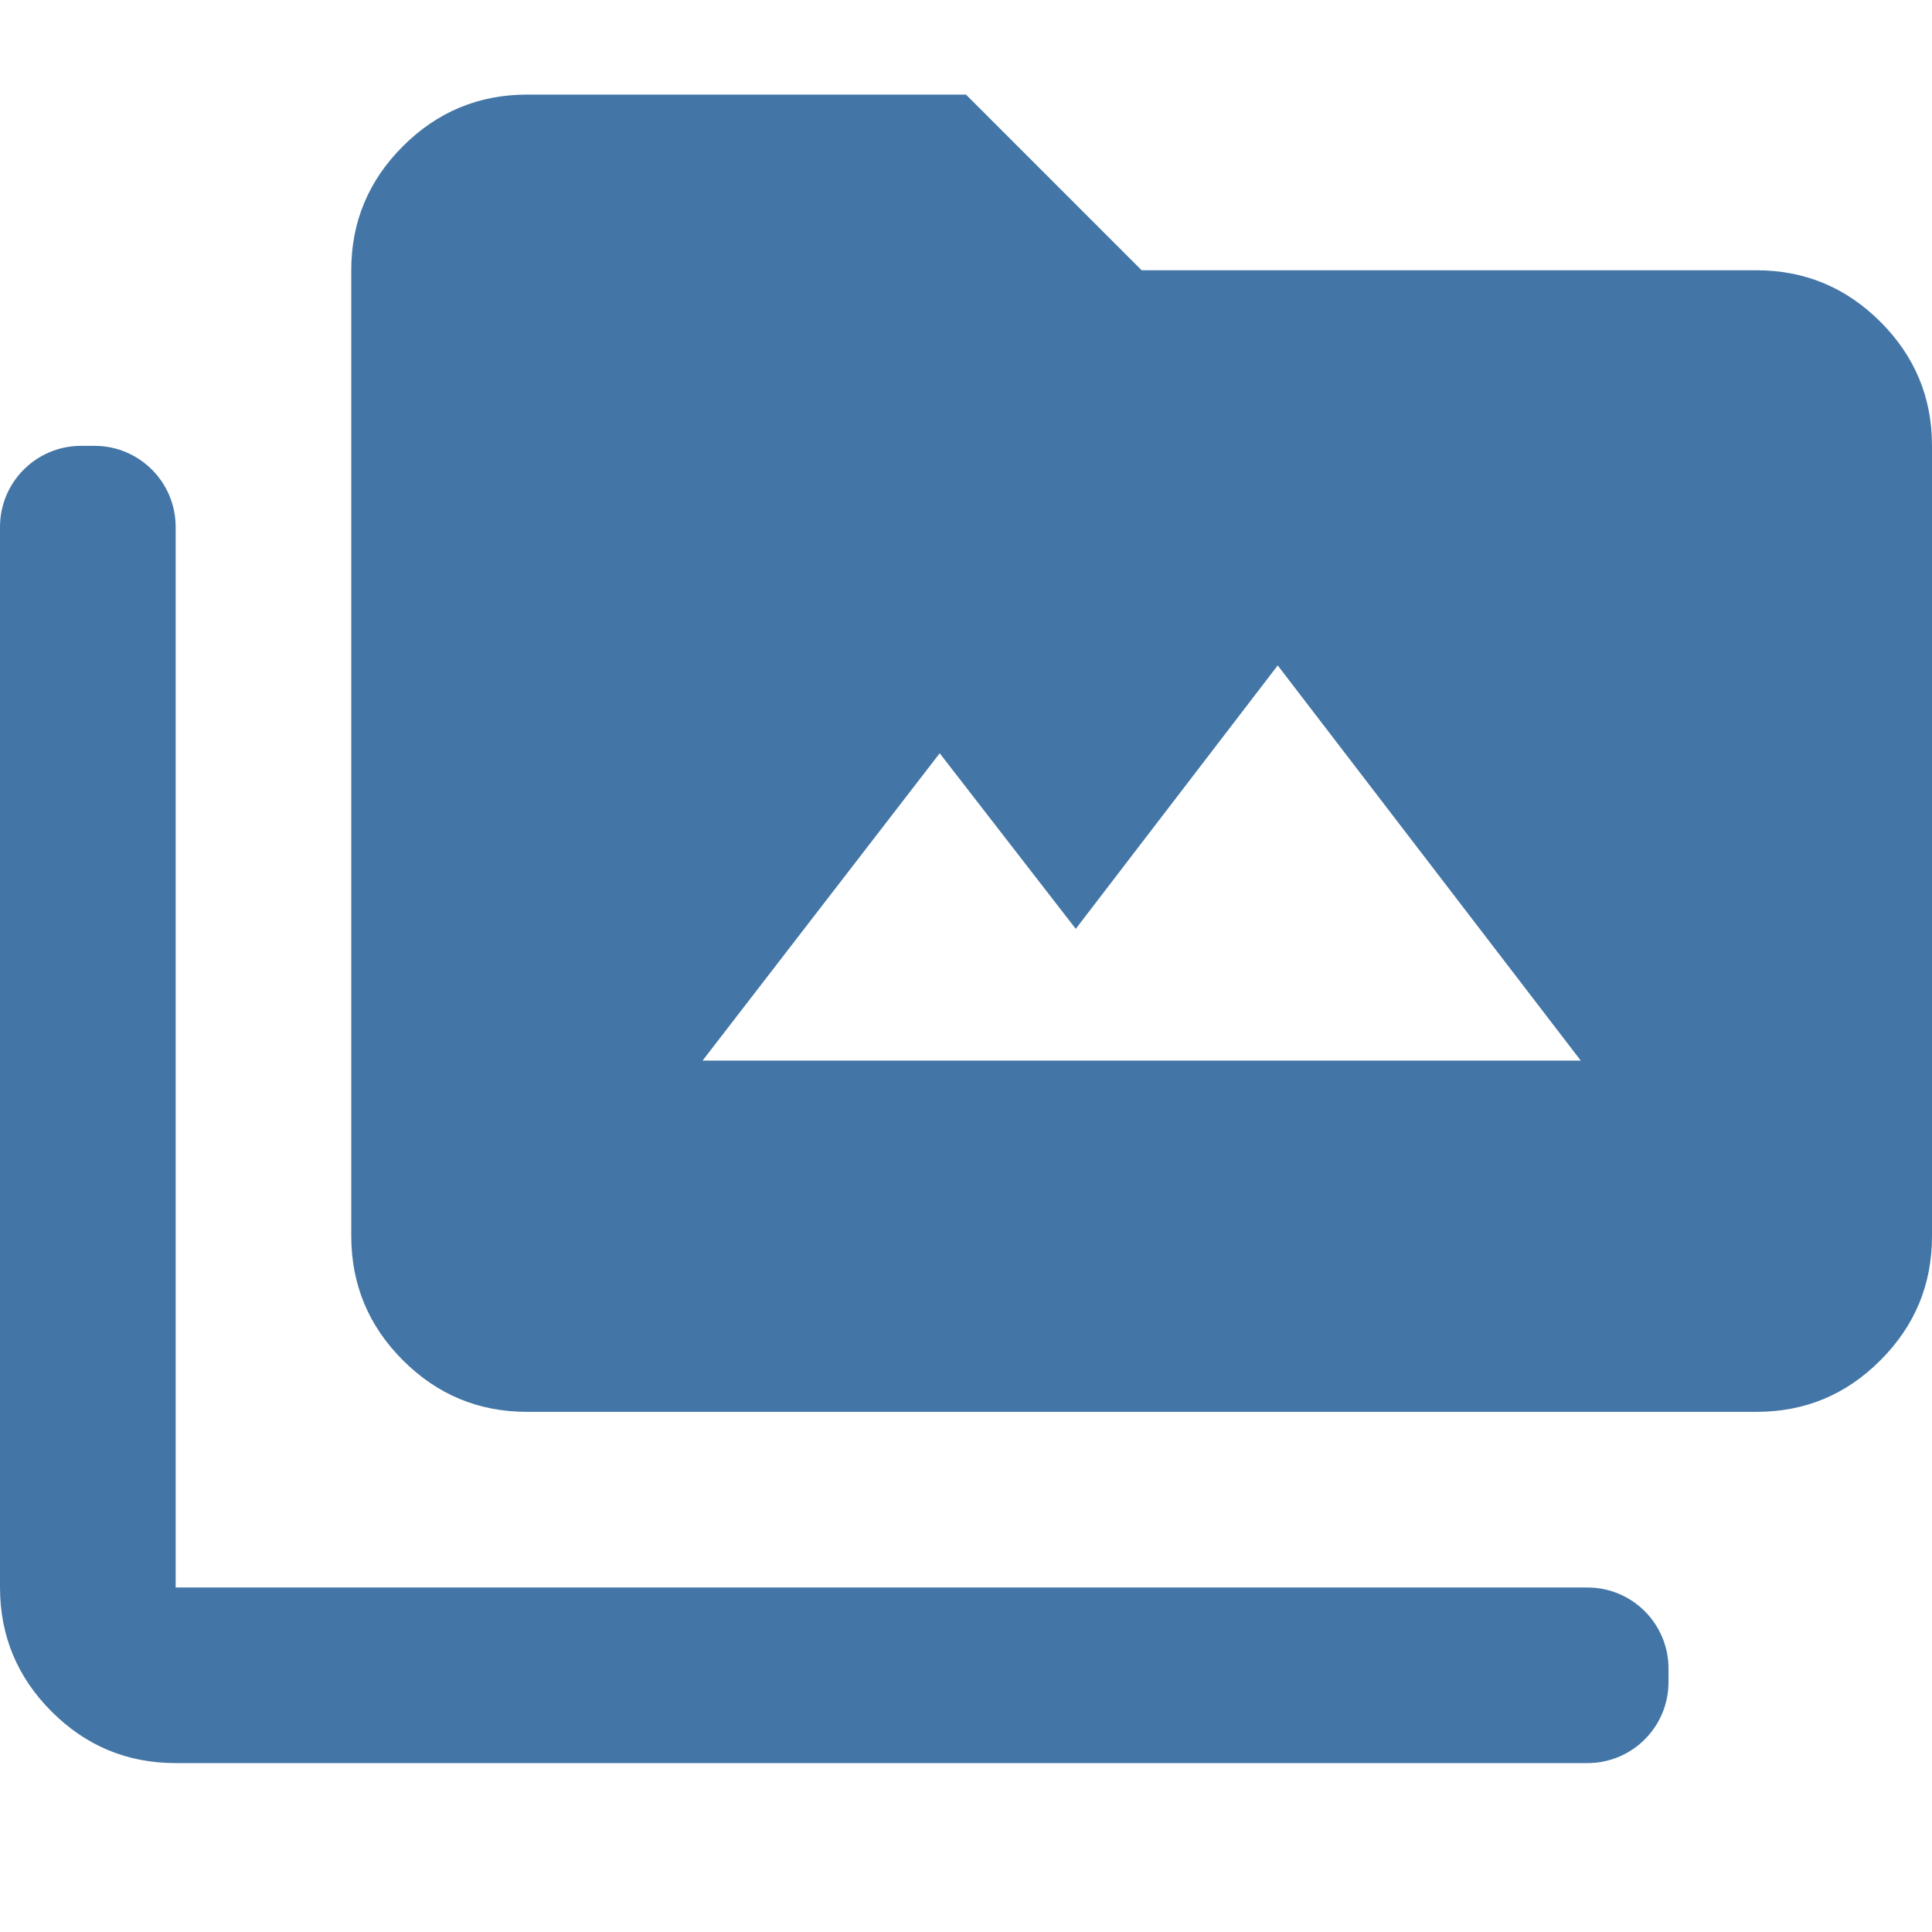 <svg width="26" height="26" viewBox="0 0 26 26" fill="none" xmlns="http://www.w3.org/2000/svg">
<g id="icon/photo">
<path id="Vector" d="M2.364 23.727C1.714 23.727 1.157 23.496 0.695 23.034C0.232 22.571 0.001 22.015 0 21.364V7.091C0 6.489 0.488 6 1.091 6H1.273C1.875 6 2.364 6.489 2.364 7.091V21.364H21.364C21.966 21.364 22.454 21.852 22.454 22.455V22.637C22.454 23.239 21.966 23.727 21.364 23.727H2.364ZM7.091 19C6.441 19 5.885 18.769 5.422 18.306C4.96 17.844 4.728 17.287 4.727 16.637V3.637C4.727 2.987 4.959 2.43 5.422 1.968C5.885 1.505 6.442 1.274 7.091 1.273H13L15.364 3.637H23.636C24.286 3.637 24.843 3.868 25.306 4.331C25.77 4.795 26.001 5.351 26 6V16.637C26 17.287 25.769 17.843 25.306 18.306C24.844 18.77 24.287 19.001 23.636 19H7.091ZM9.455 14.273H21.273L17.195 8.955L14.477 12.5L12.646 10.137L9.455 14.273Z" fill="#4376A6"/>
</g>
</svg>
